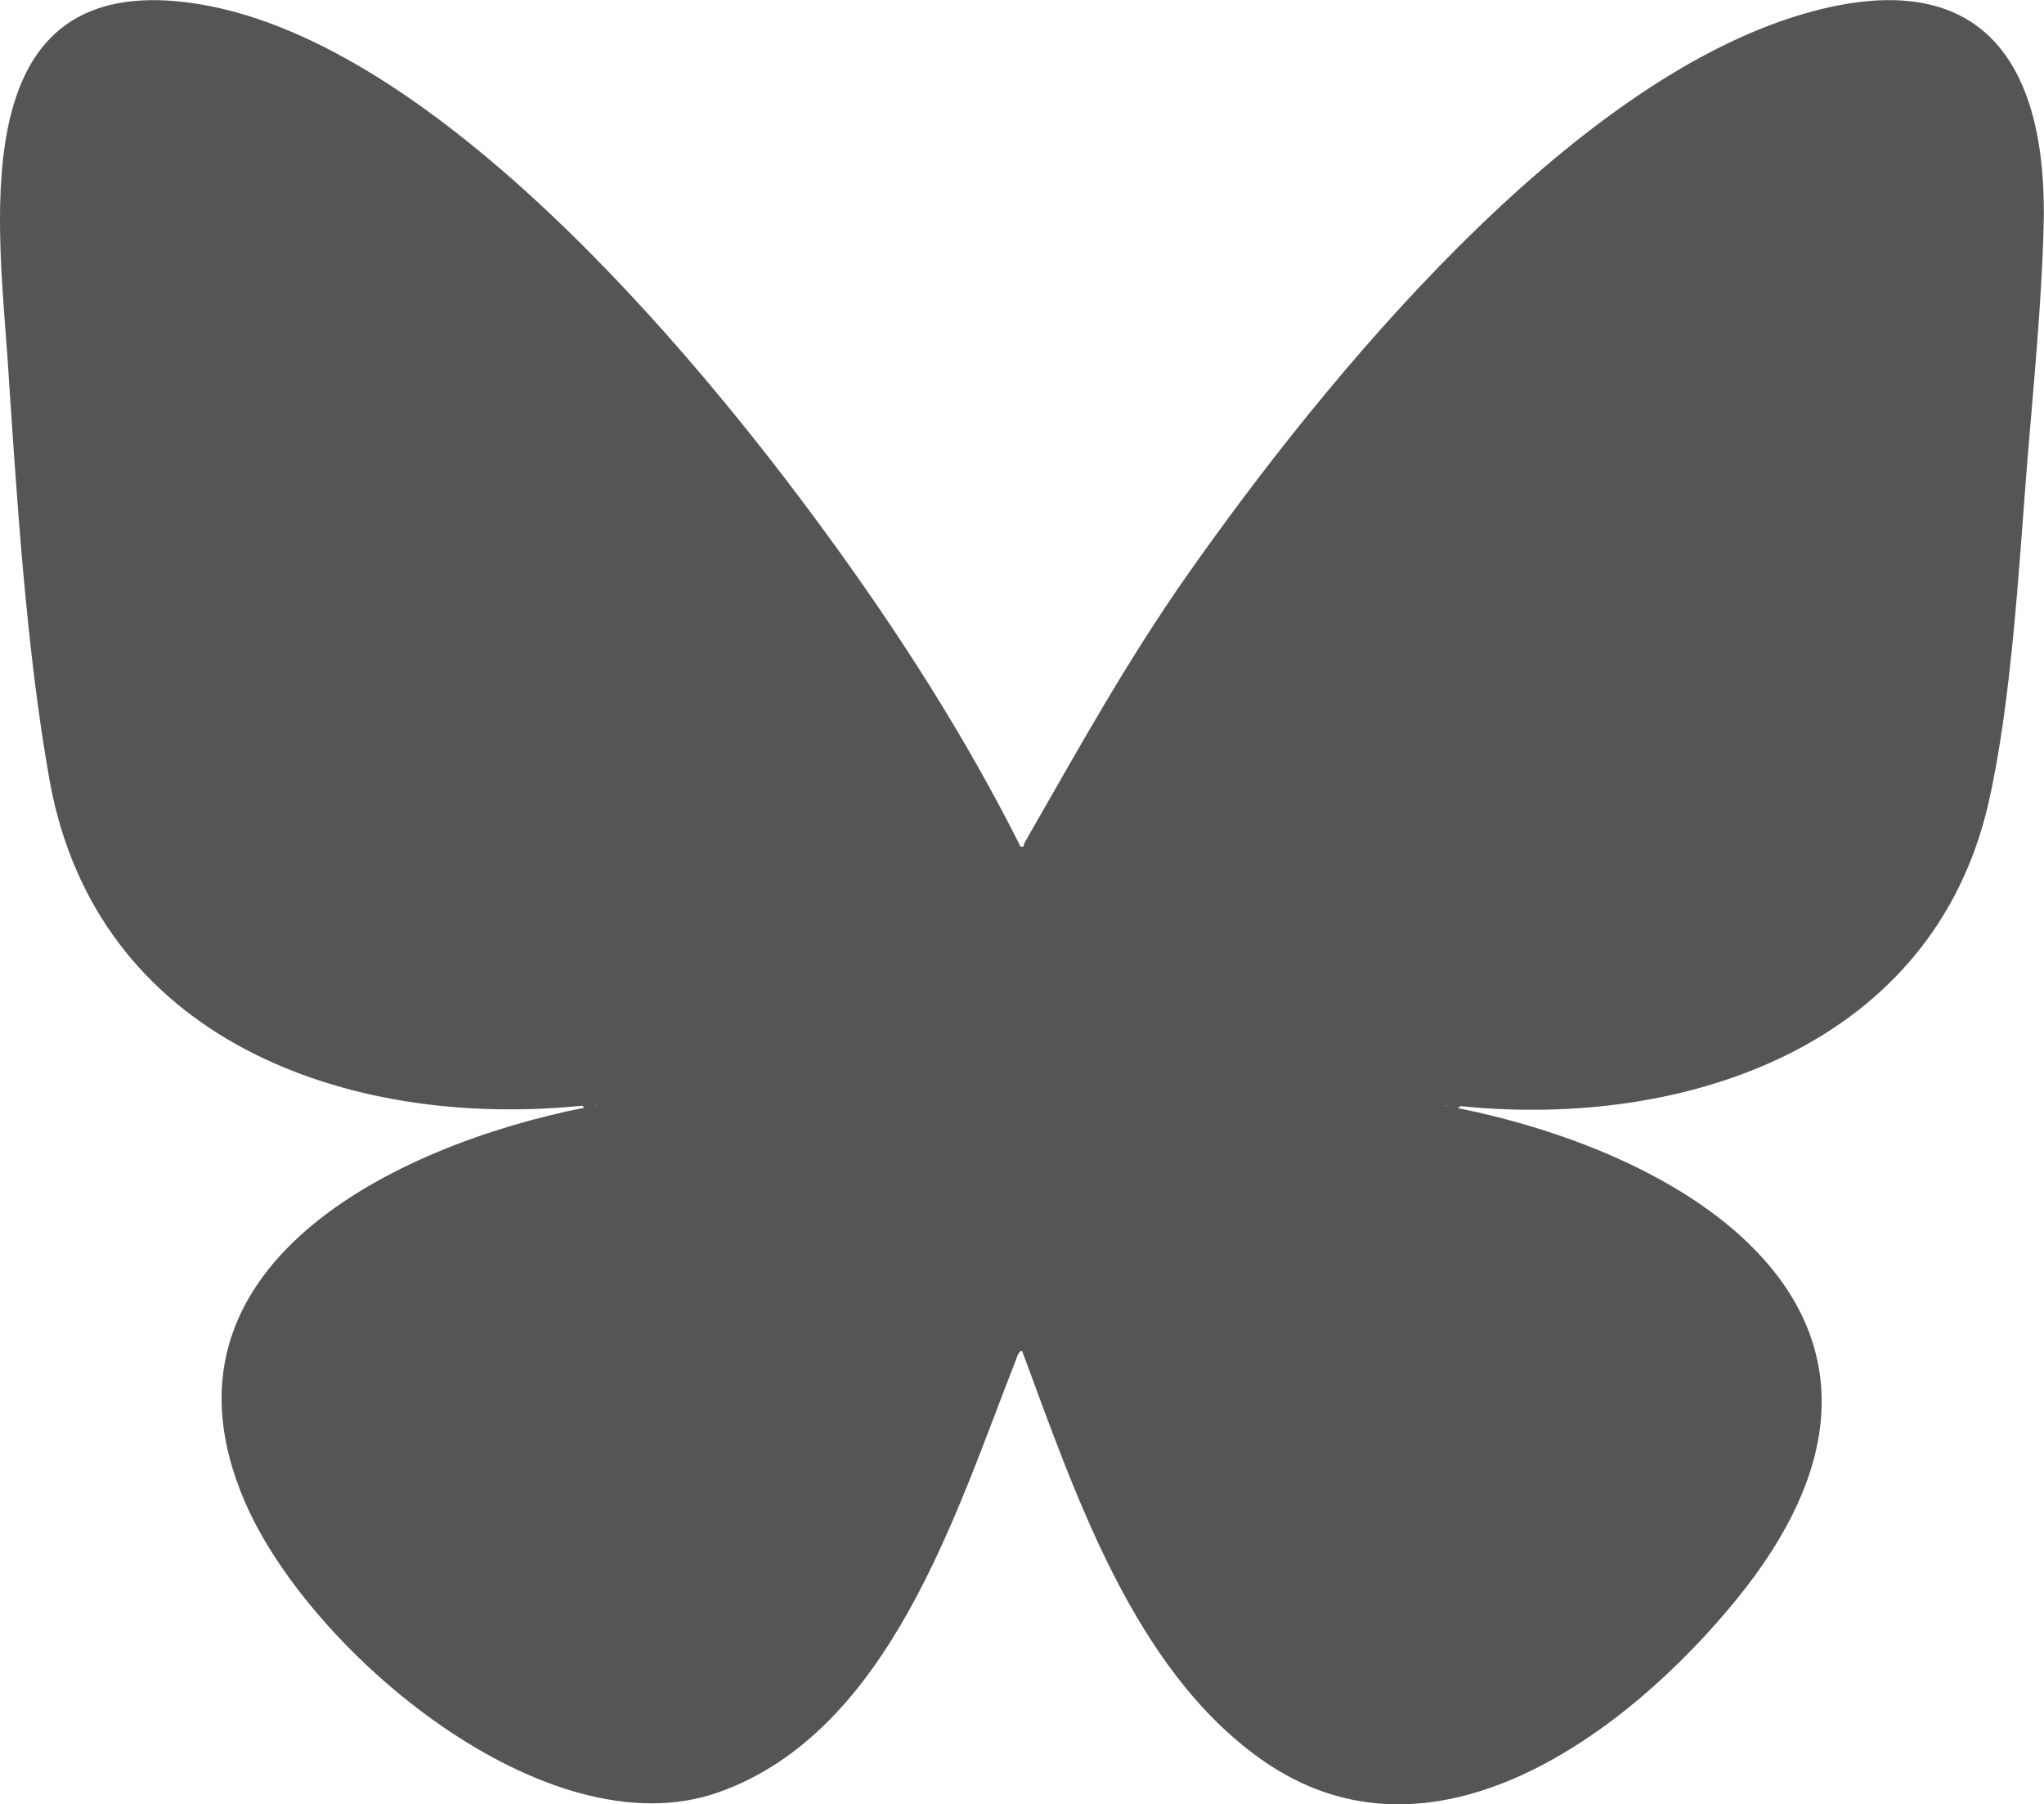 <?xml version="1.0" encoding="UTF-8"?>
<svg id="Layer_1" data-name="Layer 1" xmlns="http://www.w3.org/2000/svg" viewBox="0 0 49.77 43.94">
  <defs>
    <style>
      .cls-1 {
        fill: #555;
      }
    </style>
  </defs>
  <path class="cls-1" d="M14.52,26.88s.04.03,0,.05c-.1.02-.19.03-.29.05l-.05-.05s.06-.04.12-.05c.07,0,.15.01.22,0Z"/>
  <path class="cls-1" d="M14.52,26.88c.09,0,.24-.11.34-.02-.11.03-.23.05-.34.07v-.05Z"/>
  <g>
    <path class="cls-1" d="M14.18,26.93c-5.77.58-11.83-1.63-12.97-7.91C.63,15.79.4,11.97.18,8.68-.07,5.17-.81-.63,4.57.06c5.82.74,12.24,8.4,15.53,12.91,1.77,2.42,3.4,4.96,4.75,7.65.1.02.07-.04.1-.1,1.31-2.28,2.45-4.36,3.97-6.53,3.36-4.78,9.26-11.99,15.02-13.66,4.34-1.25,5.94,1.21,5.82,5.24-.05,1.82-.24,3.77-.39,5.59-.21,2.6-.38,5.88-.95,8.39-1.35,5.92-7.37,7.95-12.86,7.39-.1,0-.24,0-.34-.05-.03.01-.03.03,0,.05.1-.03.23-.04.29.05,6.25,1.27,12.09,5.46,6.76,11.98-2.66,3.26-7.41,6.82-11.56,3.88-3.12-2.21-4.54-6.5-5.82-9.94-.08-.04-.14.18-.16.23-1.45,3.68-3.06,9.03-7.23,10.51s-9.97-3.42-11.54-7.08c-2.47-5.73,3.69-8.68,8.26-9.59.06-.09.19-.08.29-.05.14-.04.14-.06,0-.05-.1.04-.24.05-.34.05Z"/>
    <path class="cls-1" d="M35.57,26.93l-.05.05c-.1-.02-.19-.03-.29-.05-.04-.01-.04-.03,0-.05.07,0,.15-.01.22,0,.06,0,.11.05.12.05Z"/>
    <path class="cls-1" d="M35.23,26.88v.05c-.11-.02-.23-.05-.34-.07.1-.1.27.02.34.02Z"/>
  </g>
</svg>